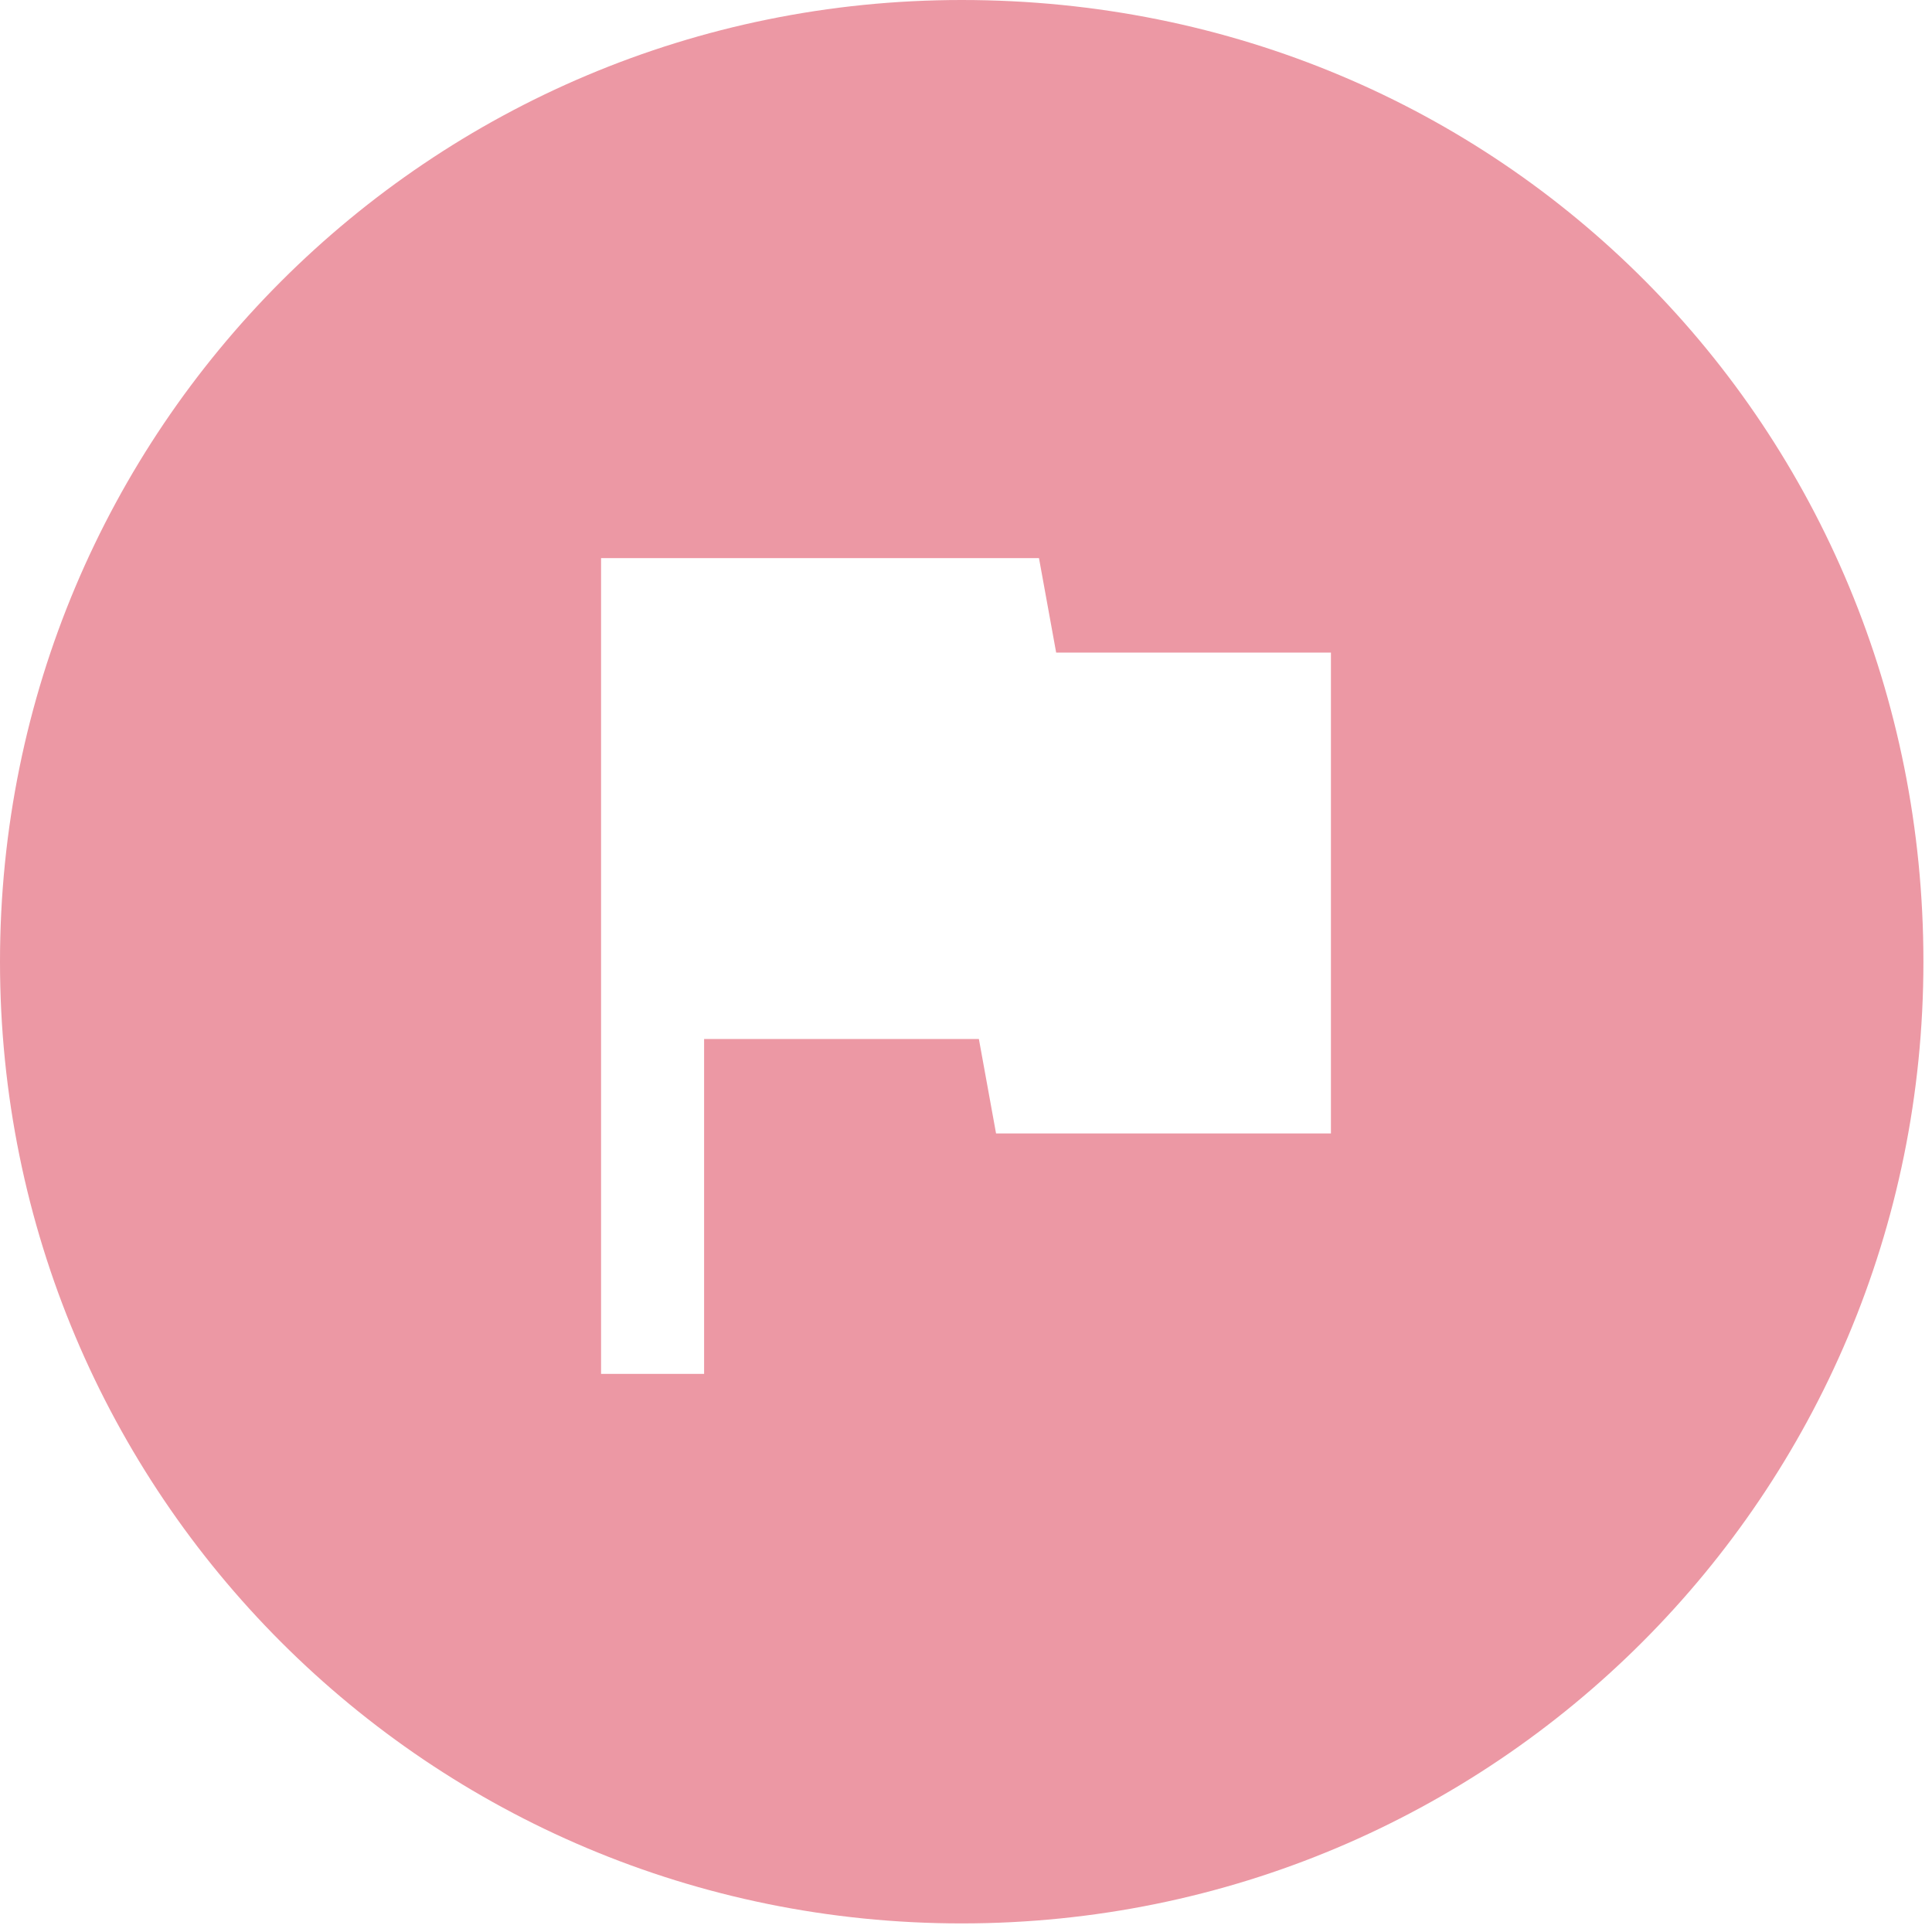 <svg version="1.1" xmlns="http://www.w3.org/2000/svg" xmlns:xlink="http://www.w3.org/1999/xlink" x="0px"
	 y="0px" width="22.5px" height="22.5px" viewBox="0 0 22.5 22.5" style="enable-background:new 0 0 22.5 22.5;"
	 xml:space="preserve">
<style type="text/css">
	.st0{fill:#EC98A4;}
</style>
<path class="st0" d="M11.2,0C5,0,0,5,0,11.2s5,11.2,11.2,11.2s11.2-5,11.2-11.2S17.5,0,11.2,0z M15.5,13.2h-3.9l-0.2-1.1H8.2V16H7
	V6.5h5.1l0.2,1.1h3.2V13.2z"/>
</svg>
